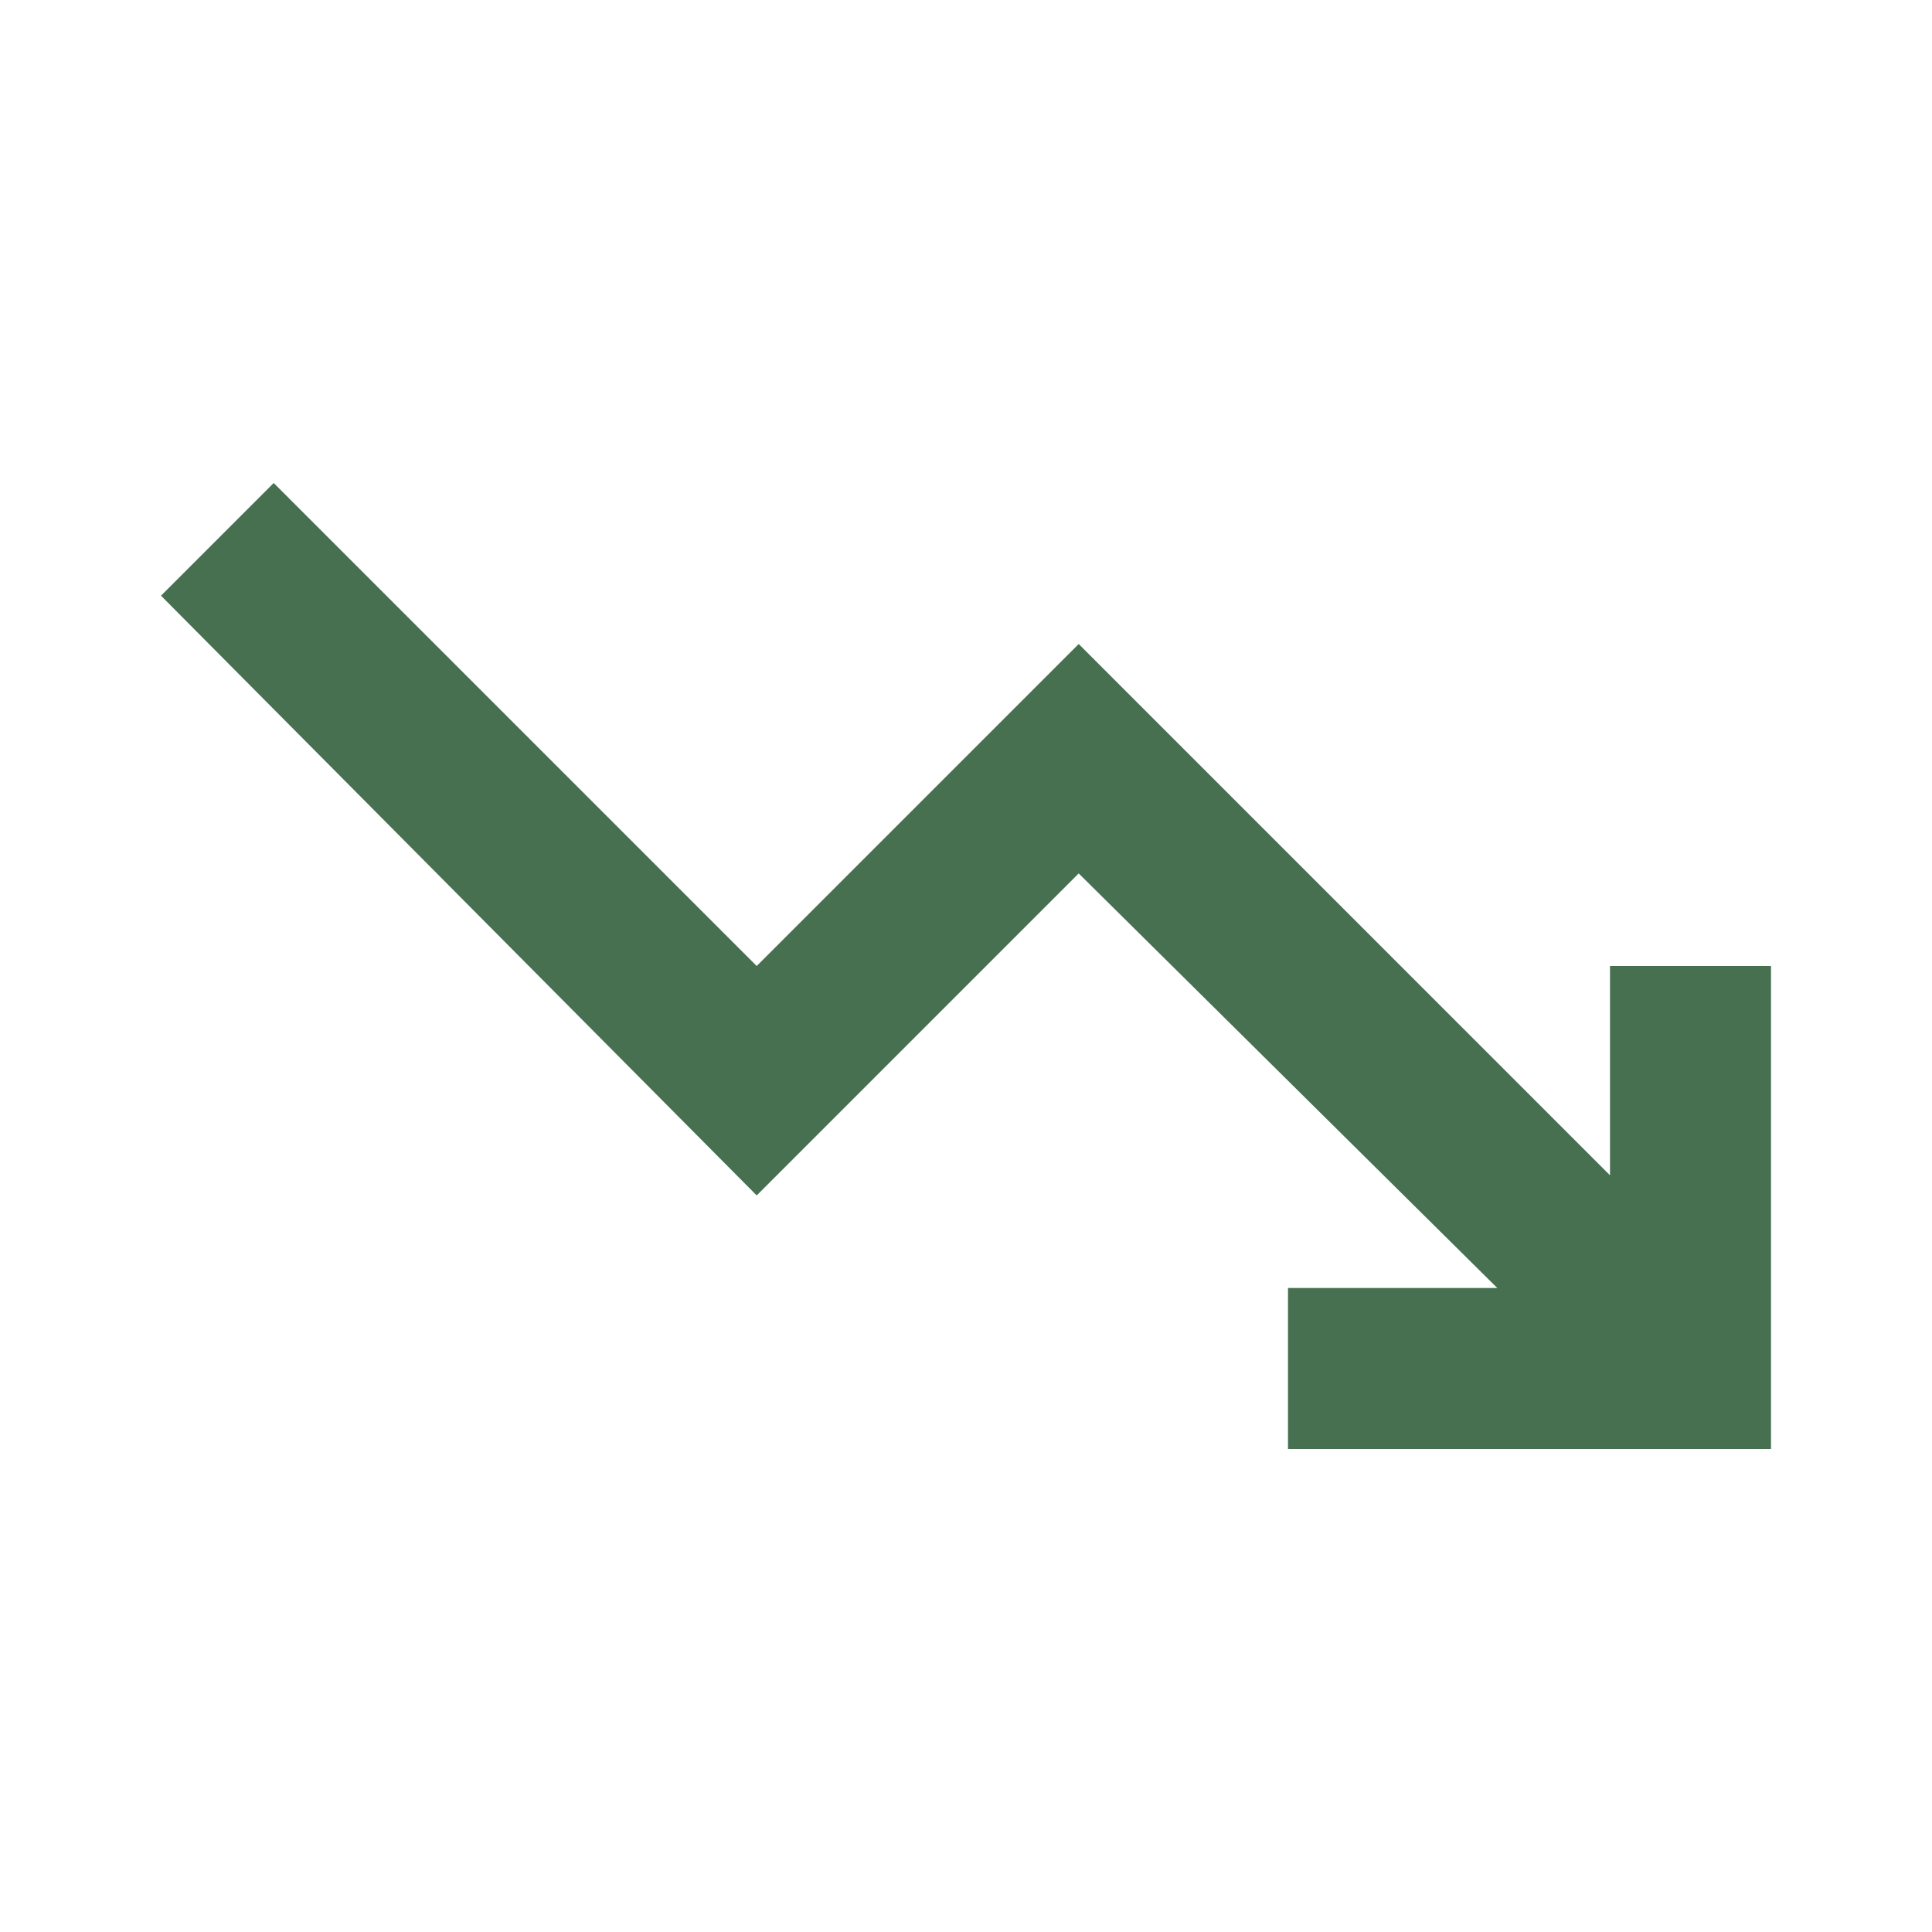 <svg xmlns="http://www.w3.org/2000/svg" height="24px" viewBox="0 -960 960 960" width="24px" fill="#477050"><path d="M640-240v-80h104L536-526 376-366 80-664l56-56 240 240 160-160 264 264v-104h80v240H640Z"/></svg>